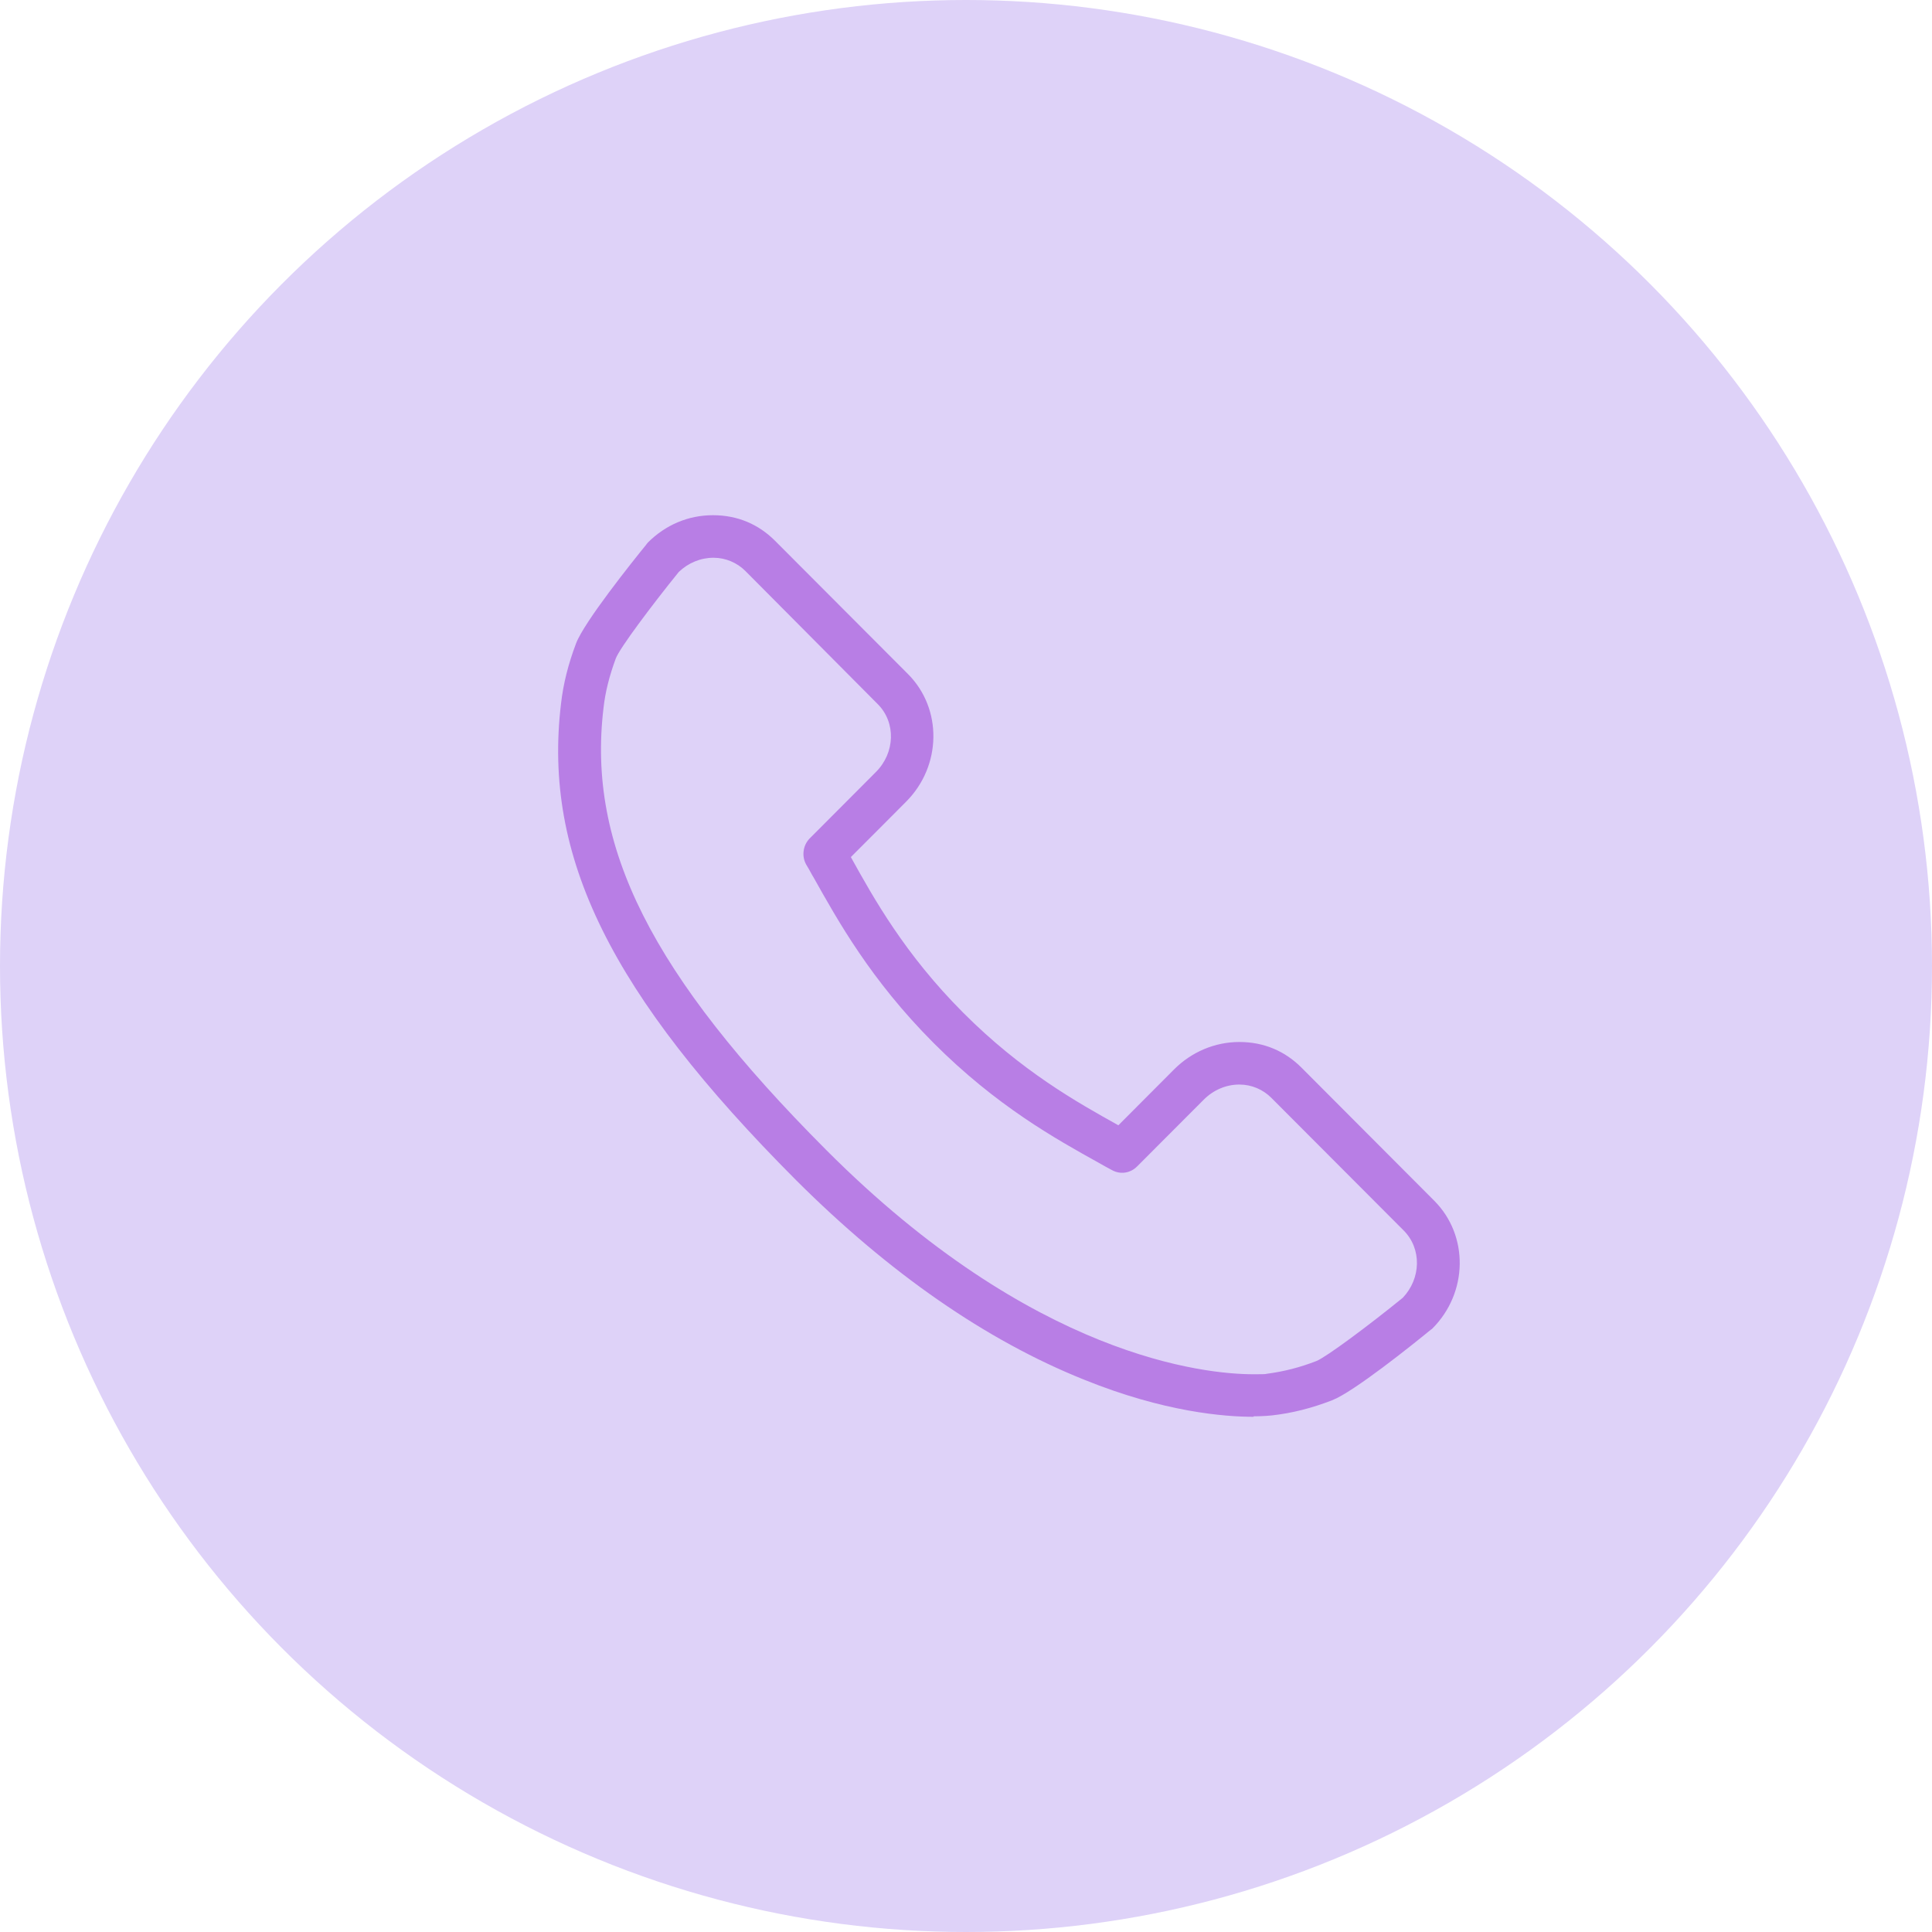 <?xml version="1.0" encoding="UTF-8"?>
<svg xmlns="http://www.w3.org/2000/svg" width="45" height="45" viewBox="0 0 45 45" fill="none">
  <circle cx="22.5" cy="22.5" r="22.5" fill="#DED2F8"></circle>
  <path d="M29.197 33C28.527 33 27.123 32.893 25.252 32.136C22.966 31.22 20.712 29.653 18.543 27.489C14.226 23.161 12.641 19.952 13.067 16.392C13.12 15.923 13.237 15.464 13.418 14.985C13.609 14.484 14.725 13.087 15.055 12.682C15.055 12.672 15.076 12.661 15.087 12.64C15.502 12.224 16.033 12 16.607 12C17.181 12 17.671 12.213 18.053 12.597L21.148 15.699C21.956 16.509 21.934 17.842 21.105 18.673L20.595 19.185L19.818 19.963C20.35 20.922 21.073 22.223 22.434 23.587C23.795 24.952 25.092 25.677 26.049 26.21L27.346 24.909C27.75 24.504 28.293 24.27 28.867 24.27C29.441 24.27 29.93 24.483 30.313 24.866L33.407 27.968C34.215 28.779 34.194 30.111 33.364 30.943C33.354 30.953 33.343 30.964 33.322 30.975C32.907 31.316 31.525 32.424 31.025 32.616C30.557 32.797 30.1 32.915 29.622 32.968C29.622 32.968 29.43 32.989 29.197 32.989V33ZM14.343 15.336C14.194 15.742 14.098 16.115 14.056 16.498C13.673 19.718 15.172 22.703 19.244 26.785C24.072 31.625 28.08 32.009 29.197 32.009C29.377 32.009 29.483 32.009 29.505 31.998C29.909 31.945 30.281 31.849 30.664 31.7C30.898 31.604 31.887 30.868 32.673 30.228C33.099 29.781 33.12 29.088 32.695 28.661L29.611 25.57C29.42 25.378 29.154 25.261 28.867 25.261C28.558 25.261 28.261 25.389 28.038 25.613L26.485 27.169C26.326 27.329 26.092 27.361 25.9 27.254C25.794 27.201 25.688 27.137 25.592 27.084C24.593 26.529 23.21 25.762 21.743 24.291C20.276 22.82 19.51 21.434 18.947 20.432L18.915 20.379C18.872 20.293 18.819 20.208 18.776 20.134C18.67 19.942 18.702 19.696 18.851 19.537L19.893 18.492L20.403 17.98C20.85 17.532 20.871 16.829 20.446 16.402L17.362 13.3C17.171 13.109 16.905 12.991 16.618 12.991C16.32 12.991 16.033 13.109 15.81 13.322C15.172 14.111 14.438 15.091 14.343 15.336Z" fill="#B87EE5"></path>
</svg>
